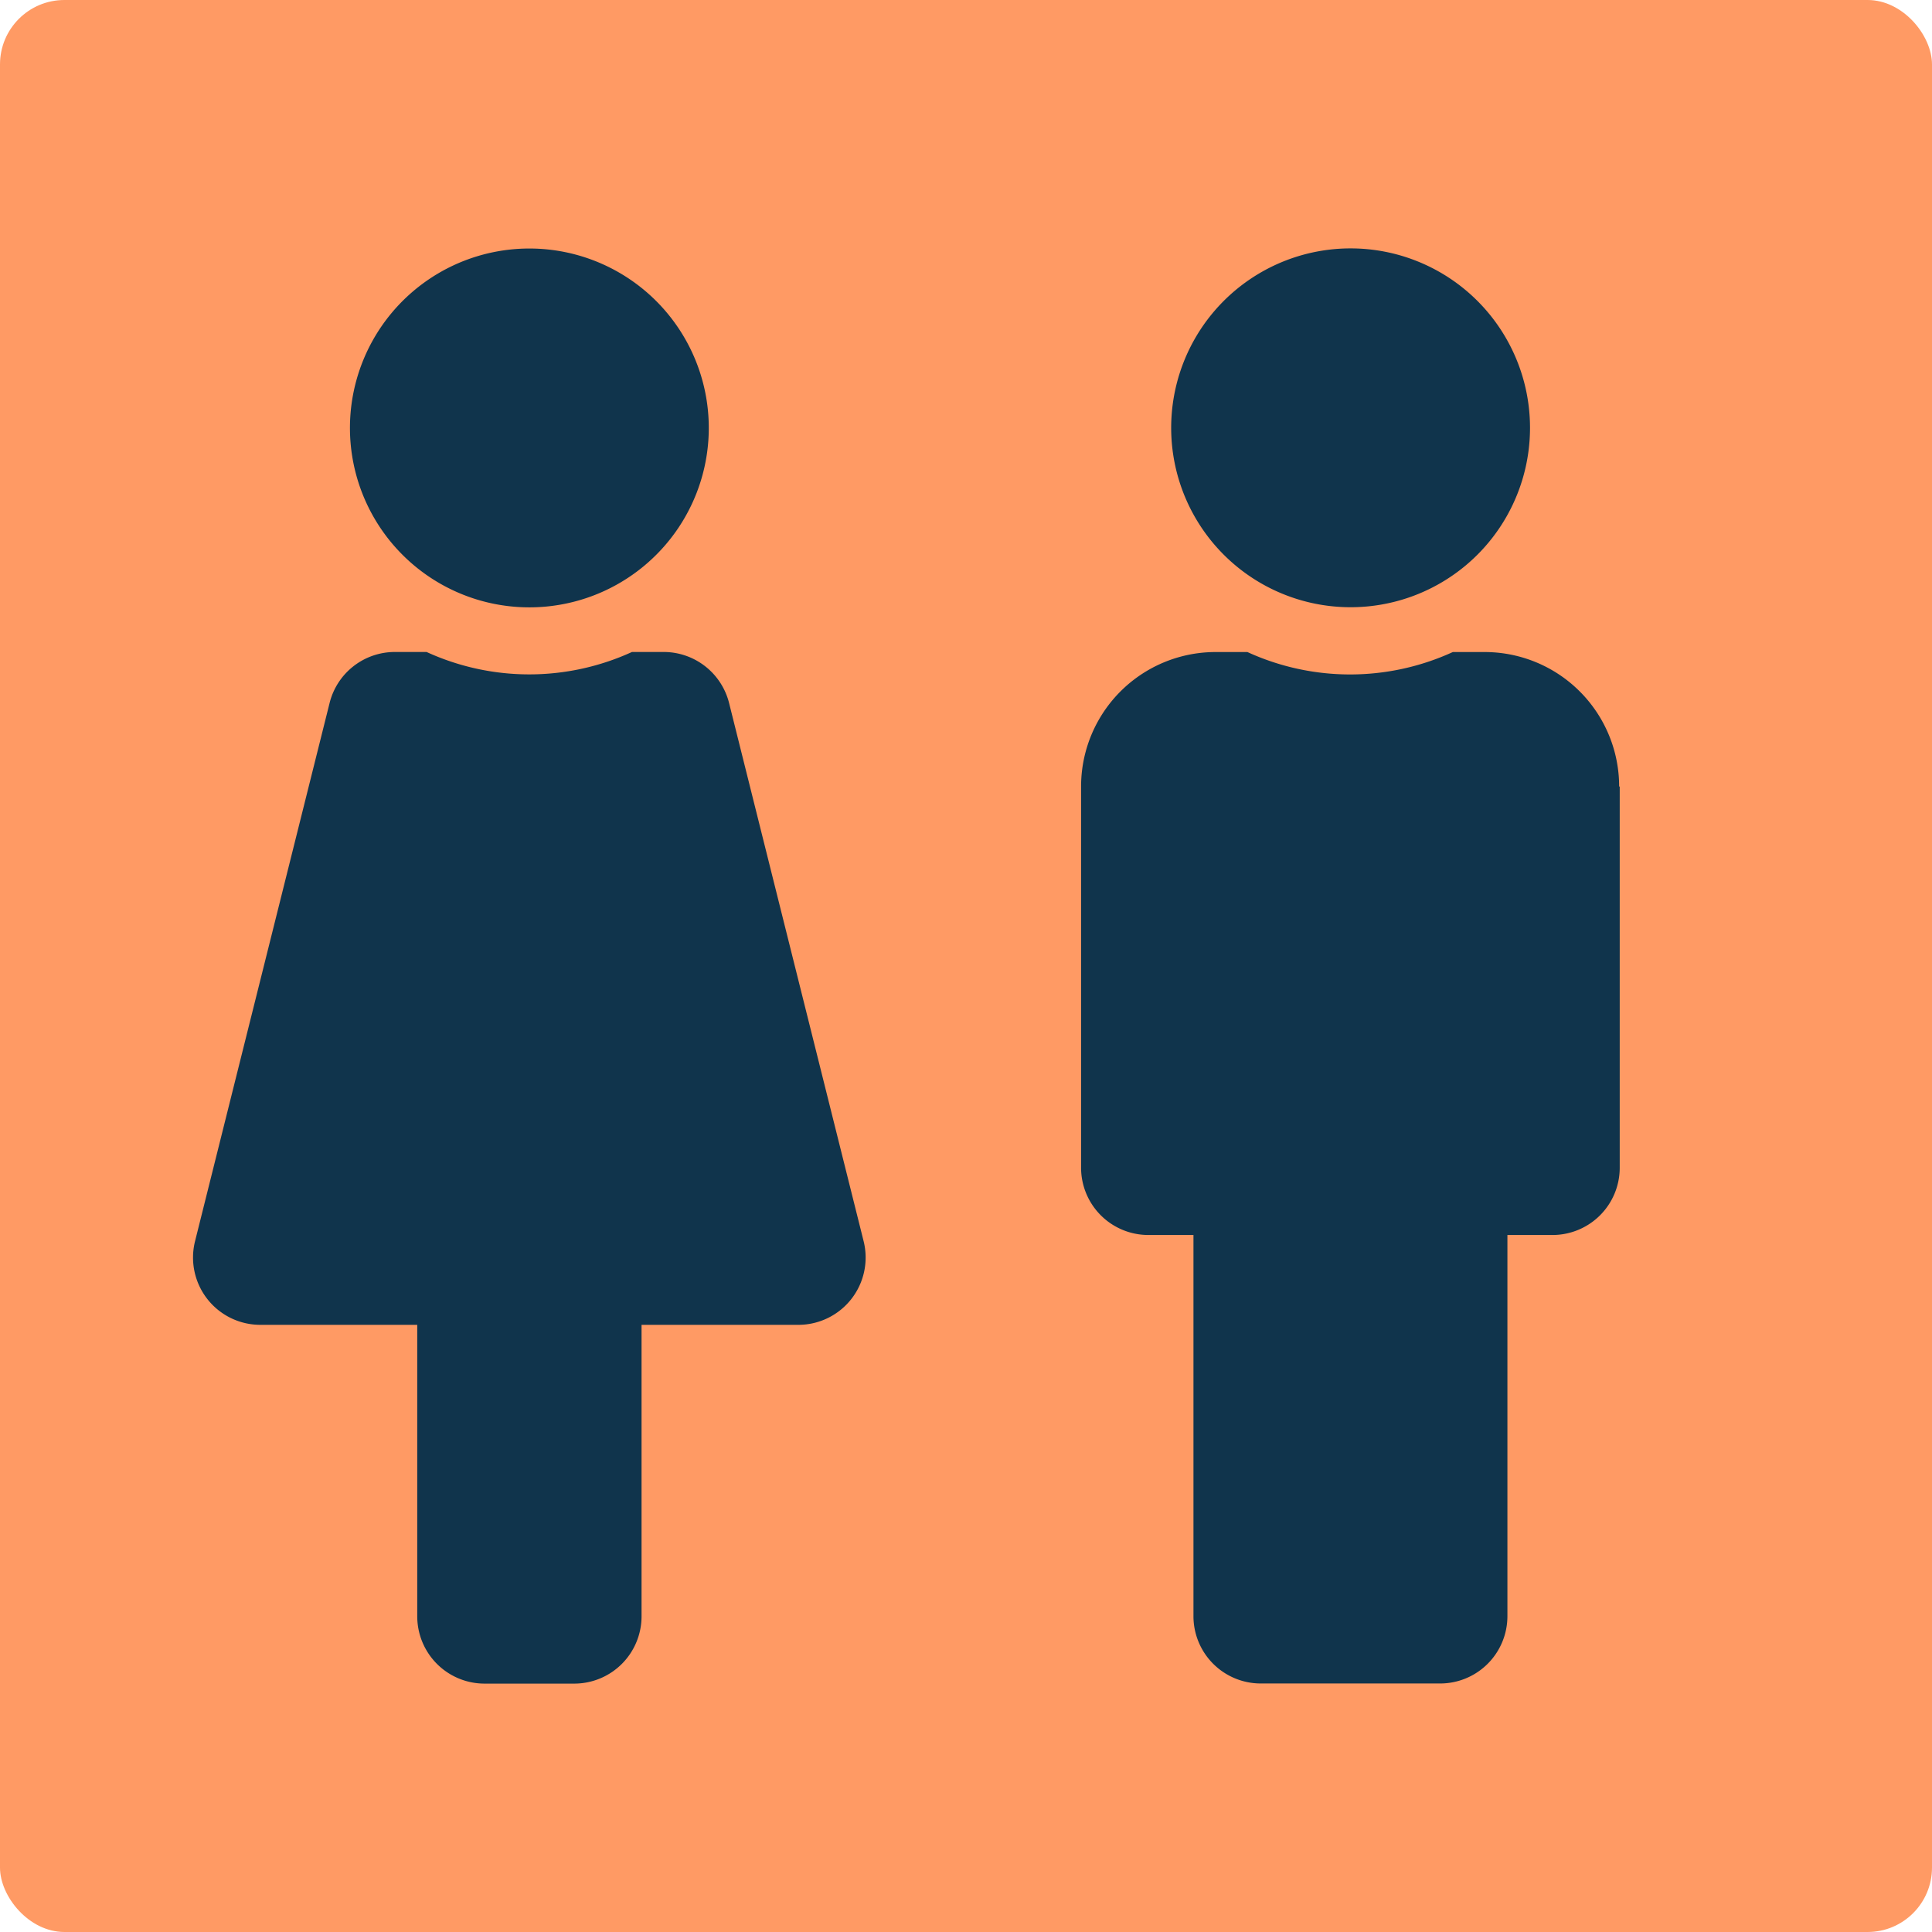 <svg xmlns="http://www.w3.org/2000/svg" width="30" height="30" viewBox="0 0 30 30">
  <g id="Group_536" data-name="Group 536" transform="translate(-513 -1809)">
    <rect id="Rectangle_447" data-name="Rectangle 447" width="30" height="30" rx="1" transform="translate(513 1809)" fill="#ff9a64"/>
    <g id="Group_530" data-name="Group 530" transform="translate(0.075)">
      <path id="Path_1756" data-name="Path 1756" d="M657.493,514.287v5.92a1.044,1.044,0,0,1-1.044,1.044h-.7v5.92a1.045,1.045,0,0,1-1.045,1.044h-2.785a1.045,1.045,0,0,1-1.045-1.044v-5.92h-.7a1.045,1.045,0,0,1-1.045-1.044v-5.92a2.088,2.088,0,0,1,2.089-2.088h.494a3.829,3.829,0,0,0,3.189,0h.494a2.088,2.088,0,0,1,2.089,2.088Zm-1.393-5.57a2.786,2.786,0,1,1-2.785-2.786,2.786,2.786,0,0,1,2.785,2.786Z" transform="translate(-119.417 1306.926)" fill="#10344c"/>
      <path id="Path_1757" data-name="Path 1757" d="M643.045,522.646h-2.437v4.527a1.045,1.045,0,0,1-1.045,1.044h-1.393a1.045,1.045,0,0,1-1.045-1.044v-4.527h-2.437a1.045,1.045,0,0,1-1.013-1.3l2.089-8.356a1.044,1.044,0,0,1,1.012-.792h.494a3.829,3.829,0,0,0,3.189,0h.494a1.047,1.047,0,0,1,1.014.792l2.089,8.356a1.045,1.045,0,0,1-1.014,1.3Zm-1.393-13.927a2.786,2.786,0,1,1-2.785-2.786,2.786,2.786,0,0,1,2.785,2.786Z" transform="translate(-117.721 1306.926)" fill="#10344c"/>
    </g>
  </g>
</svg>
